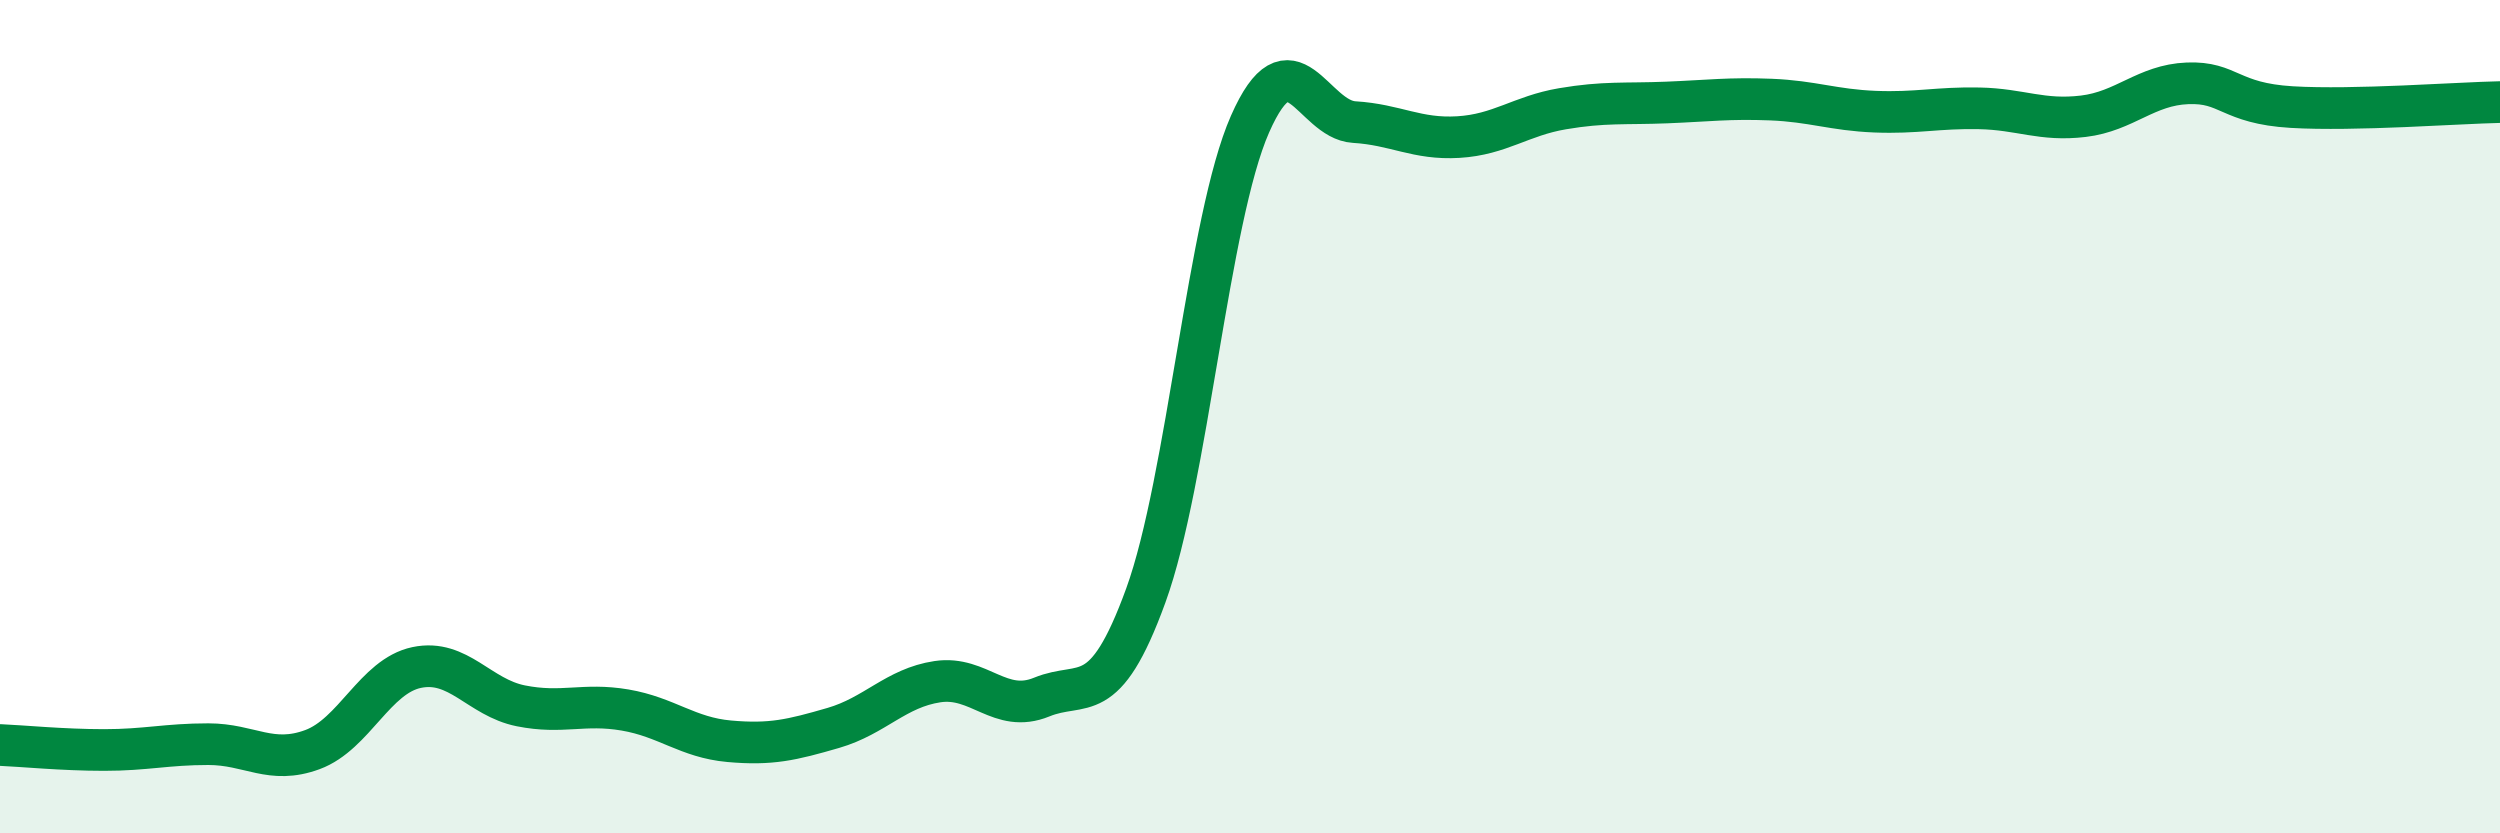 
    <svg width="60" height="20" viewBox="0 0 60 20" xmlns="http://www.w3.org/2000/svg">
      <path
        d="M 0,17.88 C 0.5,17.9 1.5,18 2.5,18 C 3.5,18 4,17.86 5,17.86 C 6,17.86 6.5,18.36 7.5,17.99 C 8.5,17.62 9,16.23 10,16.02 C 11,15.81 11.5,16.74 12.5,16.94 C 13.5,17.14 14,16.87 15,17.04 C 16,17.21 16.5,17.7 17.5,17.79 C 18.5,17.88 19,17.76 20,17.47 C 21,17.18 21.5,16.51 22.5,16.36 C 23.5,16.21 24,17.14 25,16.73 C 26,16.32 26.5,17.04 27.5,14.29 C 28.5,11.54 29,5.25 30,2.98 C 31,0.71 31.5,2.87 32.5,2.93 C 33.5,2.99 34,3.35 35,3.29 C 36,3.23 36.5,2.78 37.5,2.61 C 38.5,2.44 39,2.5 40,2.46 C 41,2.42 41.5,2.35 42.5,2.39 C 43.5,2.43 44,2.64 45,2.68 C 46,2.72 46.5,2.58 47.5,2.6 C 48.5,2.62 49,2.91 50,2.79 C 51,2.67 51.5,2.04 52.5,2 C 53.5,1.96 53.5,2.48 55,2.57 C 56.5,2.66 59,2.47 60,2.45L60 20L0 20Z"
        fill="#008740"
        opacity="0.1"
        stroke-linecap="round"
        stroke-linejoin="round"
      />
      <path
        d="M 0,17.88 C 0.5,17.9 1.5,18 2.5,18 C 3.5,18 4,17.86 5,17.86 C 6,17.86 6.5,18.36 7.5,17.99 C 8.5,17.62 9,16.23 10,16.02 C 11,15.81 11.5,16.74 12.5,16.94 C 13.5,17.14 14,16.87 15,17.04 C 16,17.21 16.5,17.7 17.5,17.79 C 18.5,17.88 19,17.76 20,17.47 C 21,17.18 21.5,16.51 22.5,16.36 C 23.5,16.21 24,17.14 25,16.73 C 26,16.32 26.5,17.04 27.5,14.29 C 28.5,11.54 29,5.25 30,2.98 C 31,0.71 31.5,2.87 32.5,2.93 C 33.5,2.99 34,3.35 35,3.29 C 36,3.23 36.5,2.78 37.5,2.61 C 38.5,2.44 39,2.5 40,2.46 C 41,2.42 41.5,2.35 42.5,2.39 C 43.5,2.43 44,2.64 45,2.68 C 46,2.72 46.5,2.58 47.5,2.6 C 48.5,2.62 49,2.91 50,2.79 C 51,2.67 51.5,2.04 52.5,2 C 53.5,1.96 53.5,2.48 55,2.57 C 56.5,2.66 59,2.47 60,2.45"
        stroke="#008740"
        stroke-width="1"
        fill="none"
        stroke-linecap="round"
        stroke-linejoin="round"
      />
    </svg>
  